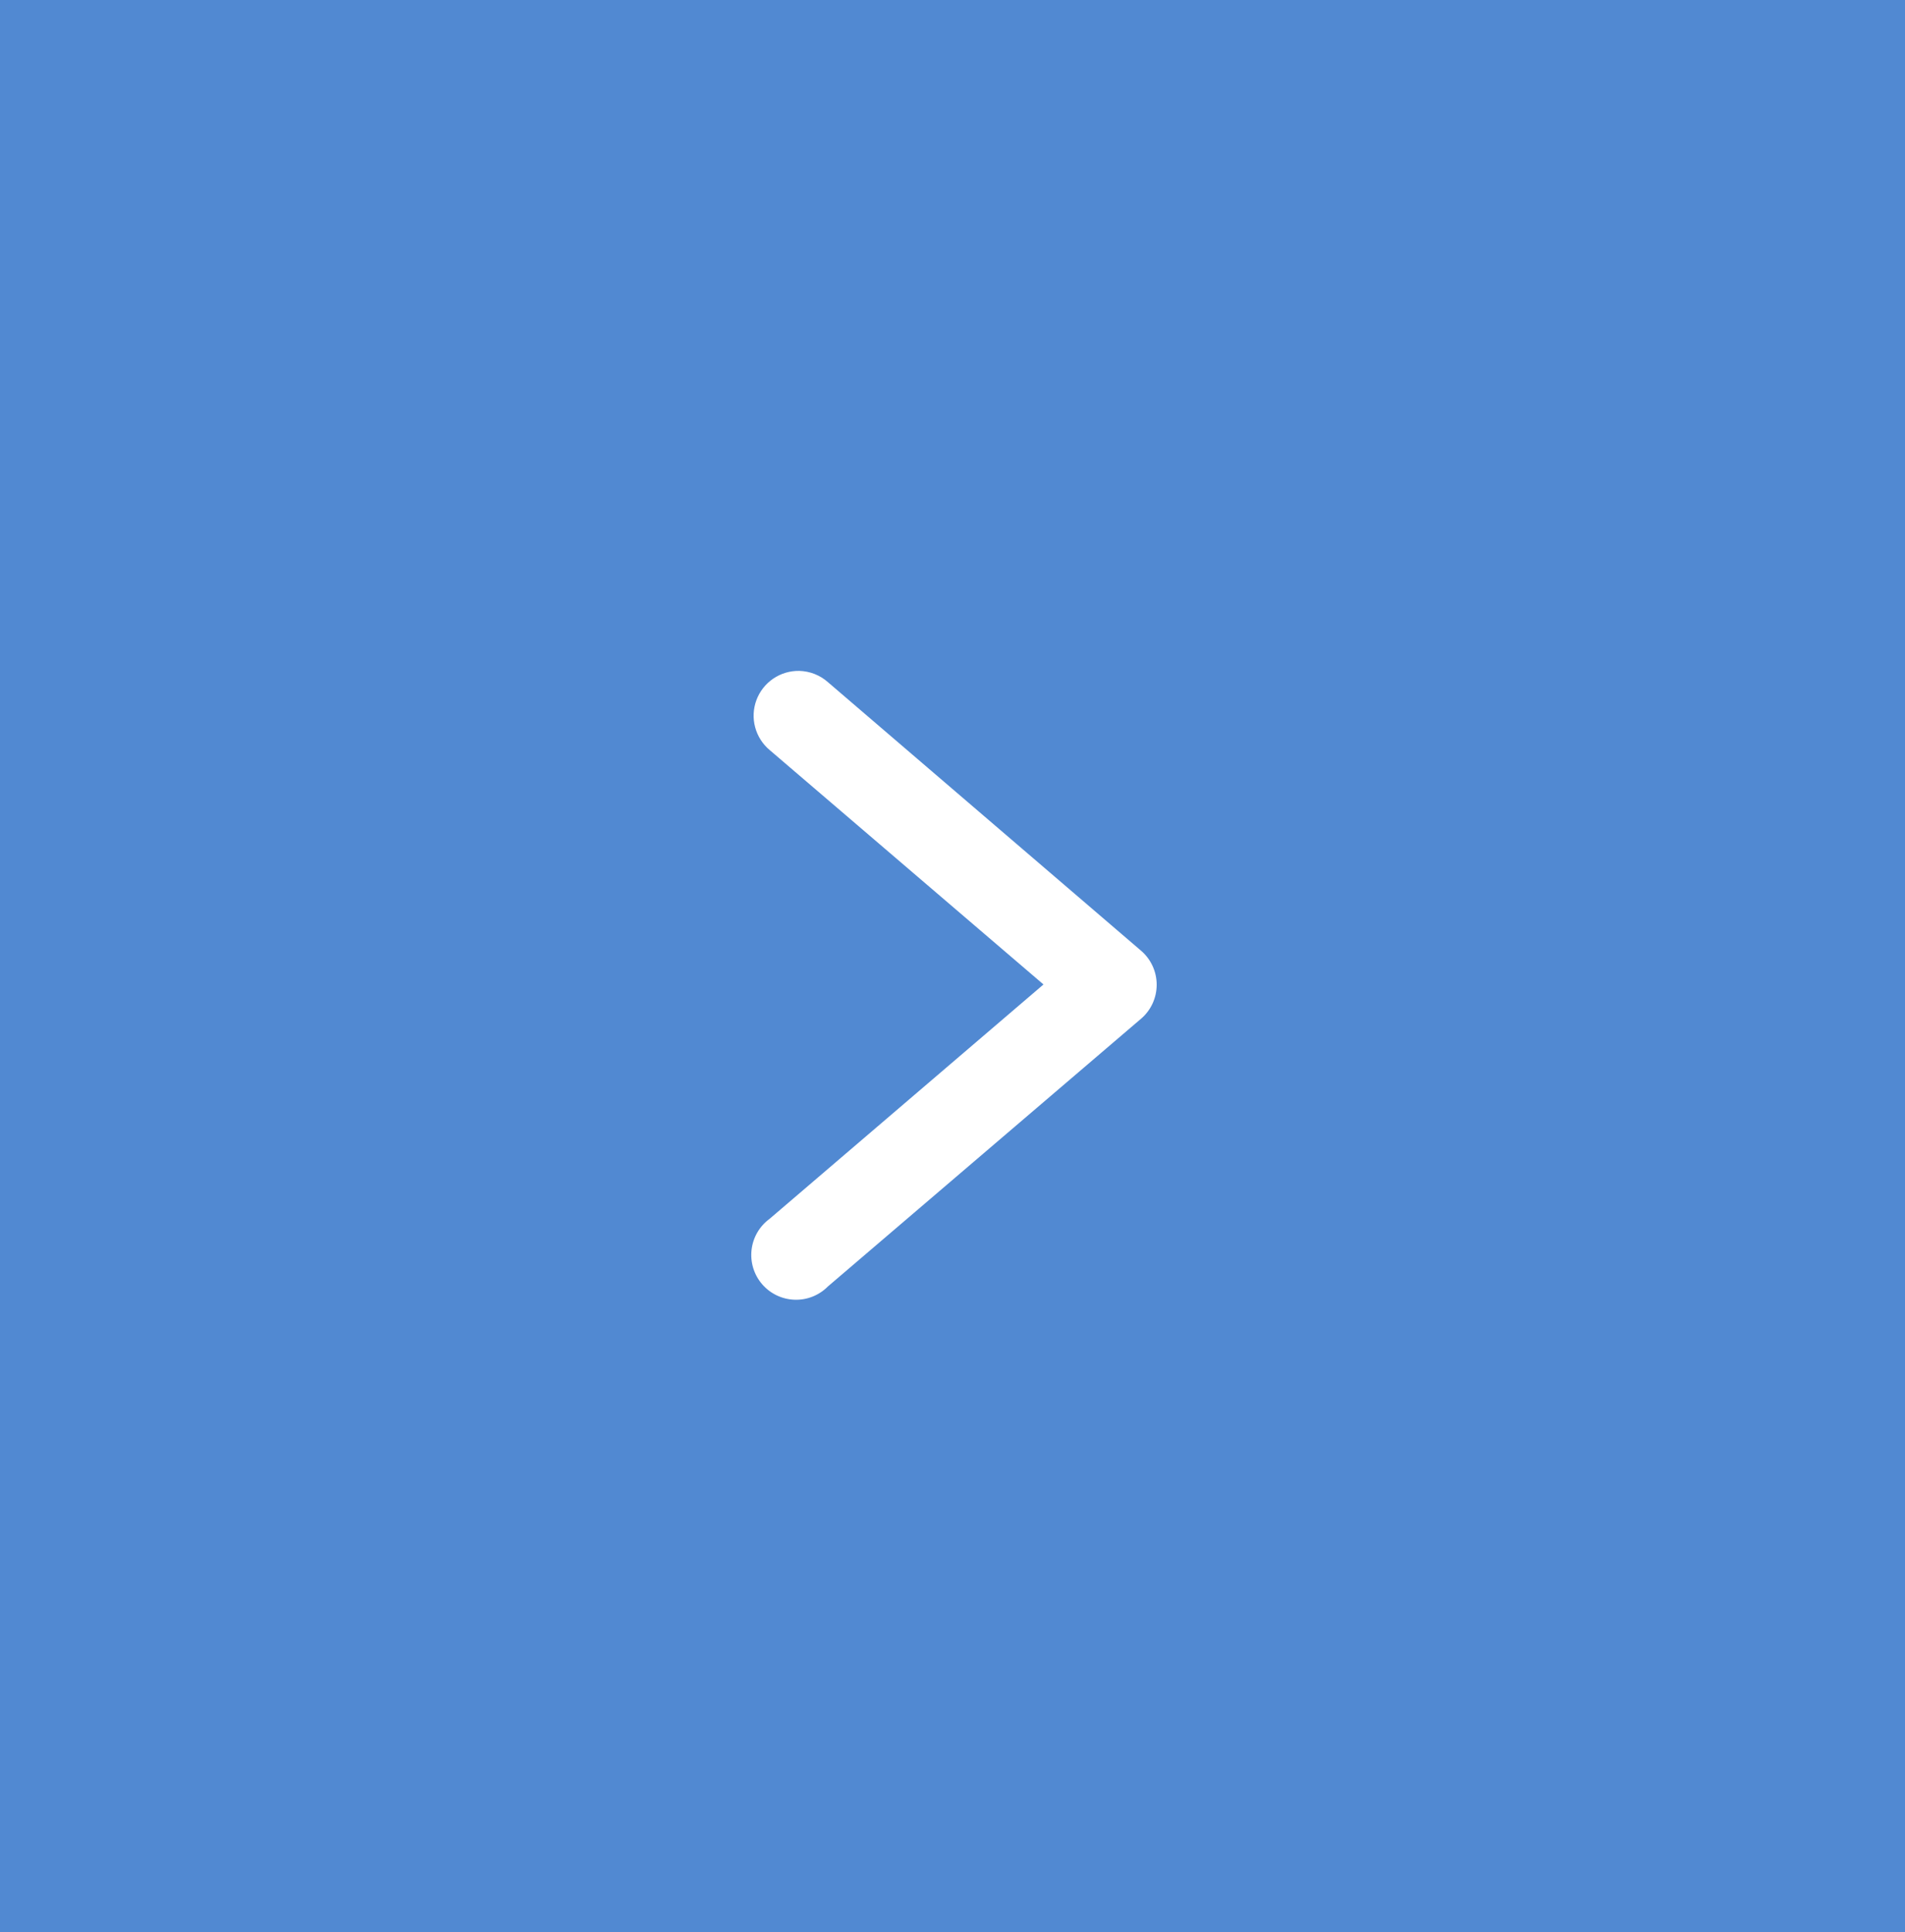 <?xml version="1.0" encoding="UTF-8"?> <svg xmlns="http://www.w3.org/2000/svg" width="71" height="72" viewBox="0 0 71 72" fill="none"><path d="M71 0H0V72H71V0Z" fill="#5189D2"></path><path d="M29.788 25C29.442 24.994 29.103 25.095 28.817 25.29C28.531 25.485 28.313 25.764 28.192 26.089C28.072 26.413 28.055 26.767 28.145 27.101C28.235 27.436 28.426 27.734 28.692 27.955L38.891 36.685L28.686 45.416C28.5 45.552 28.343 45.725 28.227 45.924C28.111 46.124 28.037 46.345 28.011 46.574C27.985 46.803 28.006 47.035 28.074 47.256C28.142 47.477 28.255 47.681 28.405 47.855C28.556 48.03 28.741 48.172 28.949 48.271C29.157 48.37 29.384 48.426 29.615 48.433C29.845 48.441 30.075 48.401 30.289 48.315C30.503 48.229 30.697 48.1 30.859 47.936L42.525 37.964C42.709 37.807 42.856 37.613 42.957 37.394C43.058 37.175 43.11 36.936 43.11 36.695C43.11 36.453 43.058 36.215 42.957 35.996C42.856 35.777 42.709 35.582 42.525 35.425L30.859 25.422C30.564 25.159 30.184 25.01 29.788 25Z" fill="white"></path></svg> 